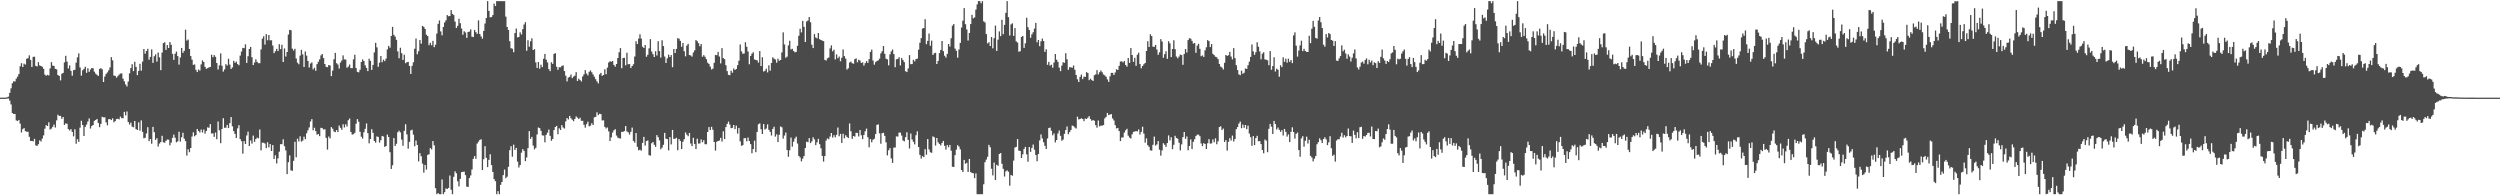 <svg xmlns="http://www.w3.org/2000/svg" width="1920" height="150"><path d="M0 75.000h1v1.000H0zM1 75.000h1v1.000H1zM2 75.000h1v1.000H2zM3 75.000h1v1.000H3zM4 74.948h1v1.000H4zM5 74.707h1v1.000H5zM6 74.244h1v1.385H6zM7 71.329h1v5.992H7zM8 67.858h1v12.377H8zM9 63.929h1v22.906H9zM10 62.424h1v25.154H10zM11 62.634h1v24.850H11zM12 60.421h1v32.021H12zM13 58.806h1v34.153H13zM14 56.908h1v35.216H14zM15 50.883h1v44.103H15zM16 48.549h1v53.194H16zM17 51.465h1v47.696H17zM18 48.903h1v49.463H18zM19 49.598h1v51.114H19zM20 45.154h1v55.996H20zM21 44.709h1v56.528H21zM22 42.519h1v62.529H22zM23 45.962h1v62.269H23zM24 51.381h1v56.890H24zM25 43.661h1v64.876H25zM26 43.519h1v63.156H26zM27 50.602h1v60.993H27zM28 51.059h1v61.094H28zM29 47.756h1v62.986H29zM30 50.232h1v57.520H30zM31 50.669h1v58.019H31zM32 51.294h1v55.167H32zM33 52.818h1v51.184H33zM34 57.299h1v41.522H34zM35 58.175h1v37.932H35zM36 57.467h1v39.306H36zM37 57.933h1v35.979H37zM38 52.555h1v46.947H38zM39 47.719h1v51.023H39zM40 50.370h1v47.063H40zM41 50.661h1v44.992H41zM42 52.885h1v45.050H42zM43 53.232h1v39.244H43zM44 57.604h1v30.513H44zM45 58.320h1v30.746H45zM46 61.750h1v27.221H46zM47 56.628h1v34.620H47zM48 55.957h1v33.909H48zM49 47.897h1v48.063H49zM50 42.838h1v51.918H50zM51 47.307h1v47.766H51zM52 52.594h1v46.564H52zM53 50.250h1v49.956H53zM54 54.416h1v44.782H54zM55 58.120h1v43.206H55zM56 53.903h1v50.781H56zM57 53.579h1v45.674H57zM58 48.084h1v62.279H58zM59 44.038h1v62.864H59zM60 40.957h1v67.989H60zM61 51.796h1v46.235H61zM62 58.110h1v34.595H62zM63 54.034h1v41.986H63zM64 52.874h1v51.576H64zM65 51.273h1v46.107H65zM66 55.903h1v39.716H66zM67 52.407h1v40.907H67zM68 55.216h1v35.781H68zM69 53.420h1v45.267H69zM70 52.209h1v44.562H70zM71 52.406h1v43.574H71zM72 55.048h1v37.762H72zM73 56.584h1v35.596H73zM74 57.433h1v33.979H74zM75 58.317h1v36.095H75zM76 52.940h1v44.748H76zM77 52.392h1v42.810H77zM78 53.251h1v36.441H78zM79 62.979h1v27.178H79zM80 58.756h1v31.343H80zM81 56.772h1v37.185H81zM82 55.623h1v40.644H82zM83 53.954h1v37.590H83zM84 51.807h1v39.622H84zM85 43.856h1v48.363H85zM86 46.356h1v44.554H86zM87 57.999h1v35.894H87zM88 58.246h1v34.734H88zM89 59.672h1v31.772H89zM90 58.510h1v32.679H90zM91 57.304h1v34.418H91zM92 56.493h1v33.058H92zM93 56.393h1v34.319H93zM94 60.400h1v30.437H94zM95 62.484h1v23.434H95zM96 64.867h1v23.742H96zM97 66.393h1v19.203H97zM98 62.624h1v31.065H98zM99 56.321h1v39.336H99zM100 52.329h1v41.895H100zM101 49.310h1v47.975H101zM102 54.649h1v43.086H102zM103 47.435h1v45.470H103zM104 51.376h1v47.790H104zM105 57.690h1v42.130H105zM106 54.425h1v39.558H106zM107 48.978h1v51.357H107zM108 54.255h1v38.206H108zM109 47.290h1v53.993H109zM110 37.626h1v68.538H110zM111 41.192h1v64.577H111zM112 39.147h1v63.343H112zM113 37.482h1v60.224H113zM114 45.851h1v62.561H114zM115 43.654h1v63.081H115zM116 37.957h1v72.437H116zM117 48.305h1v49.120H117zM118 43.207h1v58.344H118zM119 41.739h1v65.676H119zM120 47.314h1v58.842H120zM121 40.323h1v72.226H121zM122 44.023h1v66.234H122zM123 53.864h1v55.241H123zM124 40.344h1v63.934H124zM125 33.111h1v76.203H125zM126 32.463h1v77.136H126zM127 38.277h1v69.878H127zM128 34.590h1v72.597H128zM129 36.889h1v70.355H129zM130 32.315h1v79.289H130zM131 34.419h1v75.096H131zM132 41.358h1v64.507H132zM133 45.981h1v57.390H133zM134 41.266h1v64.534H134zM135 39.606h1v69.684H135zM136 43.052h1v65.499H136zM137 49.616h1v51.540H137zM138 44.134h1v64.608H138zM139 36.832h1v68.621H139zM140 40.602h1v61.322H140zM141 38.996h1v67.490H141zM142 22.798h1v85.530H142zM143 31.204h1v88.258H143zM144 30.361h1v84.277H144zM145 37.629h1v79.280H145zM146 43.046h1v70.630H146zM147 45.846h1v58.985H147zM148 49.822h1v51.807H148zM149 49.444h1v55.212H149zM150 53.607h1v50.138H150zM151 55.332h1v43.743H151zM152 53.407h1v47.270H152zM153 54.230h1v47.482H153zM154 49.450h1v50.033H154zM155 46.398h1v55.318H155zM156 47.620h1v51.880H156zM157 51.354h1v51.291H157zM158 52.894h1v47.682H158zM159 52.318h1v45.453H159zM160 51.755h1v46.401H160zM161 51.450h1v43.880H161zM162 41.981h1v60.589H162zM163 43.962h1v58.424H163zM164 42.316h1v62.775H164zM165 43.645h1v58.136H165zM166 48.407h1v58.513H166zM167 53.364h1v39.959H167zM168 50.181h1v49.880H168zM169 41.031h1v68.968H169zM170 50.478h1v48.574H170zM171 54.977h1v35.814H171zM172 53.320h1v44.832H172zM173 49.293h1v48.774H173zM174 50.352h1v45.598H174zM175 45.097h1v53.248H175zM176 49.619h1v44.965H176zM177 52.947h1v36.971H177zM178 51.753h1v45.271H178zM179 46.675h1v54.039H179zM180 48.215h1v54.587H180zM181 47.304h1v58.672H181zM182 49.221h1v49.386H182zM183 50.148h1v46.024H183zM184 42.683h1v64.111H184zM185 39.562h1v68.899H185zM186 36.775h1v81.233H186zM187 37.028h1v71.365H187zM188 34.061h1v76.527H188zM189 48.355h1v55.665H189zM190 43.186h1v57.957H190zM191 37.596h1v74.551H191zM192 36.036h1v71.841H192zM193 43.934h1v66.361H193zM194 49.976h1v54.173H194zM195 48.029h1v60.937H195zM196 45.566h1v61.274H196zM197 47.505h1v58.234H197zM198 48.520h1v57.742H198zM199 48.556h1v50.915H199zM200 37.930h1v77.517H200zM201 29.674h1v79.873H201zM202 27.876h1v81.724H202zM203 34.279h1v75.959H203zM204 26.200h1v87.588H204zM205 30.948h1v78.317H205zM206 26.888h1v86.335H206zM207 30.967h1v79.685H207zM208 30.943h1v85.018H208zM209 34.972h1v76.418H209zM210 40.805h1v81.320H210zM211 39.332h1v79.904H211zM212 37.551h1v87.982H212zM213 39.228h1v82.436H213zM214 33.924h1v82.548H214zM215 37.730h1v72.997H215zM216 34.360h1v76.387H216zM217 47.598h1v59.425H217zM218 37.229h1v75.028H218zM219 43.395h1v72.133H219zM220 39.929h1v93.810H220zM221 26.535h1v98.019H221zM222 22.945h1v96.377H222zM223 23.263h1v107.576H223zM224 37.359h1v93.868H224zM225 38.803h1v84.692H225zM226 37.473h1v71.417H226zM227 44.891h1v75.900H227zM228 48.153h1v58.409H228zM229 49.332h1v59.336H229zM230 42.680h1v62.016H230zM231 38.224h1v70.511H231zM232 41.779h1v66.258H232zM233 51.452h1v53.521H233zM234 39.526h1v67.389H234zM235 42.704h1v59.695H235zM236 46.808h1v53.264H236zM237 51.890h1v46.005H237zM238 48.810h1v44.519H238zM239 47.940h1v43.530H239zM240 53.314h1v46.752H240zM241 52.017h1v46.063H241zM242 54.394h1v46.332H242zM243 49.277h1v54.167H243zM244 47.473h1v55.465H244zM245 45.613h1v58.930H245zM246 42.554h1v55.580H246zM247 41.490h1v56.977H247zM248 44.612h1v54.868H248zM249 49.139h1v50.072H249zM250 51.298h1v54.598H250zM251 51.624h1v63.292H251zM252 49.937h1v54.913H252zM253 50.317h1v55.952H253zM254 58.477h1v39.144H254zM255 54.225h1v44.668H255zM256 45.501h1v55.449H256zM257 40.587h1v60.875H257zM258 48.530h1v51.367H258zM259 49.555h1v51.887H259zM260 52.618h1v43.774H260zM261 48.049h1v50.104H261zM262 46.501h1v53.182H262zM263 42.571h1v52.849H263zM264 45.642h1v52.257H264zM265 45.785h1v49.651H265zM266 52.031h1v45.141H266zM267 51.138h1v41.156H267zM268 49.542h1v41.477H268zM269 52.309h1v48.999H269zM270 52.303h1v51.023H270zM271 45.573h1v57.491H271zM272 42.041h1v59.910H272zM273 52.269h1v42.784H273zM274 55.198h1v36.320H274zM275 55.543h1v37.929H275zM276 53.541h1v47.681H276zM277 47.601h1v57.395H277zM278 45.666h1v60.714H278zM279 46.906h1v54.669H279zM280 50.169h1v48.761H280zM281 52.172h1v42.643H281zM282 54.632h1v47.632H282zM283 45.071h1v65.005H283zM284 46.734h1v60.018H284zM285 53.726h1v45.483H285zM286 49.875h1v52.127H286zM287 40.230h1v68.080H287zM288 32.922h1v76.642H288zM289 36.367h1v68.391H289zM290 51.328h1v53.840H290zM291 48.121h1v61.375H291zM292 42.999h1v64.644H292zM293 47.768h1v56.642H293zM294 45.818h1v59.054H294zM295 46.954h1v65.860H295zM296 45.000h1v67.113H296zM297 37.936h1v65.459H297zM298 35.251h1v69.947H298zM299 36.683h1v80.188H299zM300 27.593h1v102.173H300zM301 20.619h1v106.321H301zM302 26.787h1v79.245H302zM303 28.089h1v84.014H303zM304 30.625h1v79.789H304zM305 39.499h1v62.074H305zM306 44.739h1v55.656H306zM307 36.669h1v64.994H307zM308 40.869h1v66.351H308zM309 46.016h1v65.957H309zM310 41.985h1v58.491H310zM311 48.545h1v46.913H311zM312 47.748h1v55.486H312zM313 47.493h1v66.700H313zM314 50.647h1v58.383H314zM315 56.789h1v43.404H315zM316 50.576h1v49.064H316zM317 47.815h1v55.599H317zM318 37.450h1v74.884H318zM319 29.568h1v78.336H319zM320 41.676h1v69.634H320zM321 39.330h1v84.620H321zM322 30.696h1v86.985H322zM323 33.532h1v86.465H323zM324 19.891h1v105.796H324zM325 20.631h1v111.976H325zM326 22.242h1v104.439H326zM327 26.659h1v103.581H327zM328 27.688h1v91.275H328zM329 34.691h1v83.788H329zM330 32.910h1v80.872H330zM331 34.762h1v79.973H331zM332 31.363h1v76.984H332zM333 36.242h1v75.366H333zM334 34.330h1v110.224H334zM335 25.802h1v123.335H335zM336 18.319h1v129.968H336zM337 15.723h1v133.415H337zM338 24.098h1v125.040H338zM339 27.135h1v110.706H339zM340 20.702h1v128.435H340zM341 17.267h1v130.329H341zM342 15.622h1v129.083H342zM343 11.579h1v133.636H343zM344 12.481h1v131.851H344zM345 12.312h1v122.518H345zM346 7.740h1v137.974H346zM347 10.673h1v138.464H347zM348 11.585h1v124.222H348zM349 16.581h1v114.992H349zM350 21.479h1v111.605H350zM351 19.842h1v119.444H351zM352 14.400h1v128.774H352zM353 17.806h1v119.563H353zM354 21.895h1v110.322H354zM355 26.698h1v105.288H355zM356 23.991h1v107.804H356zM357 24.944h1v109.553H357zM358 29.072h1v114.216H358zM359 24.513h1v119.109H359zM360 24.287h1v112.447H360zM361 22.594h1v112.150H361zM362 28.174h1v102.021H362zM363 28.476h1v93.489H363zM364 22.998h1v96.846H364zM365 24.672h1v97.349H365zM366 25.999h1v84.262H366zM367 15.619h1v93.177H367zM368 26.066h1v81.412H368zM369 27.961h1v78.982H369zM370 29.709h1v100.860H370zM371 23.766h1v98.518H371zM372 18.048h1v94.229H372zM373 13.833h1v107.409H373zM374 0.863h1v127.493H374zM375 8.406h1v114.367H375zM376 13.324h1v105.164H376zM377 13.099h1v113.667H377zM378 11.592h1v120.434H378zM379 2.753h1v134.819H379zM380 4.586h1v134.568H380zM381 0.863h1v148.275H381zM382 0.863h1v145.961H382zM383 0.863h1v148.275H383zM384 0.863h1v141.108H384zM385 0.863h1v138.895H385zM386 0.907h1v133.585H386zM387 0.863h1v129.411H387zM388 12.726h1v124.139H388zM389 20.724h1v114.936H389zM390 22.975h1v105.116H390zM391 31.640h1v83.689H391zM392 37.002h1v75.328H392zM393 37.443h1v82.867H393zM394 40.107h1v71.001H394zM395 25.407h1v89.811H395zM396 21.933h1v91.666H396zM397 28.735h1v95.360H397zM398 28.439h1v100.221H398zM399 24.821h1v101.947H399zM400 26.492h1v90.767H400zM401 22.356h1v92.186H401zM402 18.843h1v97.097H402zM403 17.036h1v106.714H403zM404 38.945h1v82.008H404zM405 30.865h1v82.968H405zM406 35.911h1v64.790H406zM407 31.694h1v74.961H407zM408 29.420h1v75.682H408zM409 38.416h1v73.400H409zM410 37.794h1v76.954H410zM411 47.919h1v65.601H411zM412 52.191h1v51.084H412zM413 47.592h1v50.379H413zM414 52.721h1v45.693H414zM415 49.695h1v50.816H415zM416 51.505h1v52.463H416zM417 45.084h1v59.008H417zM418 41.446h1v67.885H418zM419 45.825h1v57.768H419zM420 47.964h1v53.922H420zM421 53.039h1v46.452H421zM422 54.605h1v49.753H422zM423 47.815h1v60.266H423zM424 49.055h1v57.623H424zM425 41.363h1v58.513H425zM426 40.872h1v56.688H426zM427 51.248h1v45.408H427zM428 53.585h1v49.526H428zM429 51.616h1v46.935H429zM430 51.734h1v48.083H430zM431 50.608h1v45.506H431zM432 50.271h1v47.679H432zM433 54.567h1v44.162H433zM434 58.120h1v35.144H434zM435 62.501h1v28.198H435zM436 59.607h1v32.118H436zM437 59.043h1v30.005H437zM438 57.312h1v33.501H438zM439 59.986h1v31.984H439zM440 58.831h1v34.270H440zM441 58.122h1v33.251H441zM442 55.389h1v34.061H442zM443 62.177h1v28.198H443zM444 60.439h1v31.008H444zM445 61.498h1v28.927H445zM446 62.577h1v30.210H446zM447 58.742h1v34.034H447zM448 57.082h1v38.756H448zM449 53.881h1v44.172H449zM450 56.464h1v38.932H450zM451 57.912h1v35.538H451zM452 55.119h1v41.911H452zM453 54.115h1v42.401H453zM454 55.485h1v39.194H454zM455 57.192h1v38.849H455zM456 58.947h1v31.147H456zM457 60.839h1v28.891H457zM458 62.516h1v23.747H458zM459 64.027h1v24.381H459zM460 57.103h1v30.275H460zM461 55.965h1v31.665H461zM462 58.251h1v34.288H462zM463 57.591h1v34.846H463zM464 53.171h1v44.243H464zM465 56.968h1v41.699H465zM466 51.895h1v45.979H466zM467 47.990h1v52.917H467zM468 47.082h1v61.251H468zM469 47.351h1v58.150H469zM470 46.906h1v54.945H470zM471 49.850h1v50.238H471zM472 51.208h1v48.043H472zM473 49.159h1v54.912H473zM474 44.559h1v61.107H474zM475 40.143h1v66.029H475zM476 36.928h1v69.468H476zM477 52.358h1v48.931H477zM478 44.519h1v56.759H478zM479 44.392h1v56.256H479zM480 50.199h1v46.619H480zM481 40.492h1v60.485H481zM482 49.346h1v52.267H482zM483 49.188h1v54.122H483zM484 52.233h1v49.040H484zM485 50.669h1v47.346H485zM486 49.374h1v58.791H486zM487 43.430h1v66.114H487zM488 31.616h1v70.557H488zM489 33.776h1v78.947H489zM490 29.642h1v85.825H490zM491 26.291h1v88.676H491zM492 29.644h1v86.092H492zM493 35.844h1v73.933H493zM494 36.879h1v68.216H494zM495 34.566h1v77.252H495zM496 43.591h1v64.739H496zM497 42.091h1v65.759H497zM498 37.119h1v82.033H498zM499 30.075h1v89.459H499zM500 39.582h1v70.441H500zM501 41.650h1v67.390H501zM502 43.799h1v67.424H502zM503 39.370h1v73.443H503zM504 42.611h1v61.181H504zM505 31.658h1v73.687H505zM506 39.222h1v68.605H506zM507 44.255h1v70.318H507zM508 30.933h1v82.455H508zM509 35.386h1v75.842H509zM510 43.392h1v58.651H510zM511 48.381h1v58.189H511zM512 44.794h1v62.066H512zM513 41.938h1v73.557H513zM514 43.788h1v61.497H514zM515 42.304h1v68.616H515zM516 51.590h1v48.218H516zM517 37.647h1v69.003H517zM518 40.699h1v65.865H518zM519 37.582h1v68.264H519zM520 29.339h1v86.060H520zM521 29.716h1v77.020H521zM522 31.368h1v76.883H522zM523 35.886h1v78.609H523zM524 32.999h1v75.925H524zM525 39.345h1v67.588H525zM526 43.260h1v58.486H526zM527 35.032h1v68.401H527zM528 33.632h1v70.950H528zM529 42.287h1v59.792H529zM530 42.567h1v67.593H530zM531 43.488h1v68.757H531zM532 40.334h1v65.515H532zM533 38.677h1v71.888H533zM534 30.752h1v83.686H534zM535 31.621h1v74.916H535zM536 33.194h1v77.077H536zM537 35.526h1v74.588H537zM538 33.834h1v73.299H538zM539 43.593h1v65.664H539zM540 42.353h1v65.341H540zM541 43.554h1v67.214H541zM542 45.397h1v65.385H542zM543 48.111h1v53.251H543zM544 49.090h1v48.513H544zM545 51.148h1v48.757H545zM546 53.330h1v44.054H546zM547 52.712h1v46.918H547zM548 48.255h1v60.819H548zM549 42.205h1v73.436H549zM550 42.372h1v66.548H550zM551 39.817h1v68.469H551zM552 43.431h1v64.499H552zM553 48.674h1v57.195H553zM554 36.953h1v71.741H554zM555 44.644h1v56.239H555zM556 45.404h1v61.393H556zM557 50.077h1v47.487H557zM558 54.635h1v40.508H558zM559 57.494h1v35.883H559zM560 57.748h1v37.898H560zM561 54.271h1v44.174H561zM562 55.878h1v42.288H562zM563 52.576h1v43.433H563zM564 53.735h1v45.462H564zM565 52.959h1v43.533H565zM566 50.049h1v52.535H566zM567 46.620h1v51.630H567zM568 34.136h1v74.404H568zM569 39.484h1v72.473H569zM570 41.312h1v70.155H570zM571 41.067h1v65.098H571zM572 32.463h1v73.562H572zM573 35.886h1v72.635H573zM574 39.547h1v66.104H574zM575 49.381h1v58.970H575zM576 43.028h1v67.664H576zM577 41.209h1v76.506H577zM578 40.129h1v74.340H578zM579 45.635h1v62.421H579zM580 46.080h1v70.800H580zM581 46.318h1v54.984H581zM582 48.090h1v47.345H582zM583 39.226h1v55.529H583zM584 50.737h1v48.535H584zM585 43.974h1v58.914H585zM586 54.951h1v40.335H586zM587 54.347h1v45.155H587zM588 52.754h1v45.945H588zM589 55.613h1v39.904H589zM590 50.154h1v49.508H590zM591 54.282h1v46.992H591zM592 48.365h1v55.746H592zM593 44.020h1v54.982H593zM594 45.068h1v52.275H594zM595 45.711h1v59.187H595zM596 48.113h1v55.115H596zM597 45.062h1v64.047H597zM598 46.659h1v56.869H598zM599 46.104h1v51.034H599zM600 40.219h1v57.596H600zM601 24.849h1v81.583H601zM602 34.146h1v69.919H602zM603 44.359h1v57.441H603zM604 43.448h1v71.786H604zM605 34.845h1v85.513H605zM606 31.268h1v84.142H606zM607 37.960h1v67.724H607zM608 37.498h1v75.154H608zM609 39.178h1v69.688H609zM610 40.208h1v66.162H610zM611 39.832h1v65.146H611zM612 35.158h1v75.089H612zM613 27.446h1v92.285H613zM614 22.081h1v98.870H614zM615 24.858h1v99.100H615zM616 16.001h1v105.861H616zM617 20.603h1v99.241H617zM618 32.258h1v81.447H618zM619 16.541h1v92.329H619zM620 15.700h1v93.484H620zM621 13.066h1v93.027H621zM622 17.117h1v92.751H622zM623 34.323h1v74.237H623zM624 36.891h1v68.554H624zM625 26.150h1v80.885H625zM626 28.794h1v82.681H626zM627 29.465h1v79.835H627zM628 25.320h1v81.320H628zM629 30.109h1v80.616H629zM630 30.700h1v83.174H630zM631 31.229h1v88.476H631zM632 31.588h1v92.513H632zM633 45.955h1v73.922H633zM634 46.482h1v61.439H634zM635 44.783h1v61.525H635zM636 44.125h1v62.774H636zM637 37.187h1v67.696H637zM638 34.846h1v67.310H638zM639 39.437h1v66.243H639zM640 38.157h1v65.651H640zM641 45.604h1v59.858H641zM642 41.800h1v61.748H642zM643 44.712h1v53.258H643zM644 43.404h1v61.245H644zM645 47.052h1v55.779H645zM646 44.364h1v65.413H646zM647 37.973h1v64.723H647zM648 43.087h1v63.151H648zM649 45.071h1v58.800H649zM650 53.378h1v51.792H650zM651 52.443h1v53.588H651zM652 48.018h1v46.820H652zM653 47.332h1v53.472H653zM654 48.540h1v58.076H654zM655 48.923h1v55.527H655zM656 45.396h1v59.508H656zM657 44.866h1v57.105H657zM658 47.865h1v54.208H658zM659 45.884h1v58.911H659zM660 46.524h1v53.311H660zM661 48.357h1v55.541H661zM662 47.874h1v58.979H662zM663 50.371h1v53.254H663zM664 48.466h1v52.322H664zM665 46.935h1v51.808H665zM666 48.264h1v57.172H666zM667 45.411h1v67.754H667zM668 39.879h1v66.942H668zM669 38.097h1v71.181H669zM670 46.472h1v60.819H670zM671 49.673h1v56.805H671zM672 47.730h1v55.233H672zM673 46.842h1v49.057H673zM674 46.342h1v49.175H674zM675 45.051h1v57.324H675zM676 40.990h1v69.395H676zM677 39.330h1v62.983H677zM678 35.350h1v66.618H678zM679 41.323h1v63.006H679zM680 45.062h1v64.243H680zM681 45.622h1v73.731H681zM682 50.187h1v65.204H682zM683 41.732h1v71.979H683zM684 39.400h1v82.246H684zM685 38.060h1v87.085H685zM686 41.507h1v71.866H686zM687 51.596h1v61.708H687zM688 45.533h1v59.218H688zM689 45.269h1v59.622H689zM690 43.933h1v57.898H690zM691 50.212h1v51.608H691zM692 44.479h1v59.586H692zM693 46.146h1v61.737H693zM694 47.697h1v60.866H694zM695 54.681h1v50.713H695zM696 55.352h1v46.235H696zM697 52.582h1v54.909H697zM698 42.351h1v71.692H698zM699 49.305h1v53.267H699zM700 49.215h1v57.901H700zM701 45.910h1v62.992H701zM702 47.161h1v63.726H702zM703 45.383h1v58.514H703zM704 45.006h1v55.864H704zM705 38.141h1v74.739H705zM706 32.803h1v86.131H706zM707 29.307h1v92.505H707zM708 21.888h1v98.038H708zM709 21.575h1v99.103H709zM710 14.757h1v99.836H710zM711 33.929h1v84.912H711zM712 31.393h1v75.397H712zM713 25.754h1v88.979H713zM714 35.106h1v81.811H714zM715 31.200h1v86.149H715zM716 42.207h1v62.537H716zM717 40.927h1v64.481H717zM718 40.562h1v71.232H718zM719 49.169h1v56.830H719zM720 46.802h1v62.569H720zM721 40.812h1v69.739H721zM722 38.329h1v73.382H722zM723 31.471h1v78.299H723zM724 39.332h1v68.882H724zM725 42.790h1v69.220H725zM726 44.225h1v70.653H726zM727 41.380h1v70.009H727zM728 33.789h1v79.335H728zM729 35.720h1v75.611H729zM730 29.393h1v86.300H730zM731 19.713h1v108.321H731zM732 18.444h1v109.808H732zM733 37.256h1v81.866H733zM734 38.989h1v75.972H734zM735 44.291h1v67.201H735zM736 38.003h1v74.600H736zM737 32.919h1v81.827H737zM738 21.161h1v109.423H738zM739 15.859h1v116.236H739zM740 6.199h1v116.645H740zM741 18.607h1v107.150H741zM742 22.638h1v102.399H742zM743 31.110h1v100.950H743zM744 25.313h1v96.752H744zM745 18.501h1v113.634H745zM746 11.386h1v121.456H746zM747 14.062h1v118.982H747zM748 13.362h1v123.432H748zM749 7.356h1v125.790H749zM750 3.389h1v145.748H750zM751 0.863h1v148.275H751zM752 0.863h1v148.275H752zM753 2.490h1v146.647H753zM754 0.863h1v148.275H754zM755 16.366h1v125.149H755zM756 17.265h1v107.309H756zM757 26.184h1v96.403H757zM758 33.335h1v87.048H758zM759 32.414h1v78.829H759zM760 35.320h1v77.783H760zM761 28.439h1v101.136H761zM762 37.096h1v97.629H762zM763 29.343h1v95.534H763zM764 19.686h1v118.626H764zM765 39.101h1v87.468H765zM766 30.445h1v96.879H766zM767 24.125h1v94.117H767zM768 27.769h1v89.768H768zM769 15.211h1v110.593H769zM770 26.248h1v103.386H770zM771 19.075h1v116.508H771zM772 9.874h1v121.779H772zM773 0.863h1v129.927H773zM774 13.234h1v118.683H774zM775 27.294h1v115.306H775zM776 18.750h1v115.578H776zM777 17.899h1v117.051H777zM778 27.558h1v95.787H778zM779 21.631h1v91.681H779zM780 31.742h1v81.041H780zM781 32.702h1v74.124H781zM782 39.675h1v75.992H782zM783 39.370h1v76.576H783zM784 28.416h1v92.925H784zM785 27.655h1v90.860H785zM786 36.777h1v77.622H786zM787 33.287h1v79.494H787zM788 13.605h1v104.917H788zM789 20.903h1v103.303H789zM790 23.074h1v89.817H790zM791 29.007h1v87.638H791zM792 26.382h1v87.155H792zM793 24.731h1v86.257H793zM794 21.889h1v93.113H794zM795 17.578h1v101.489H795zM796 32.528h1v91.342H796zM797 30.743h1v87.523H797zM798 35.456h1v72.382H798zM799 31.735h1v71.521H799zM800 29.595h1v76.724H800zM801 31.512h1v77.672H801zM802 39.833h1v72.122H802zM803 37.838h1v76.595H803zM804 49.790h1v56.557H804zM805 47.521h1v50.810H805zM806 50.371h1v47.606H806zM807 49.686h1v50.734H807zM808 52.024h1v51.921H808zM809 48.020h1v54.472H809zM810 41.490h1v67.876H810zM811 45.831h1v61.710H811zM812 47.506h1v55.058H812zM813 51.939h1v48.298H813zM814 54.606h1v49.678H814zM815 50.331h1v57.730H815zM816 47.803h1v59.374H816zM817 48.208h1v54.581H817zM818 40.871h1v59.000H818zM819 45.584h1v51.517H819zM820 53.586h1v49.528H820zM821 51.616h1v49.842H821zM822 51.734h1v48.082H822zM823 51.996h1v44.412H823zM824 50.271h1v46.615H824zM825 53.553h1v44.397H825zM826 57.524h1v41.205H826zM827 60.889h1v28.728H827zM828 62.964h1v28.761H828zM829 59.043h1v32.342H829zM830 57.312h1v33.501H830zM831 60.777h1v30.607H831zM832 58.831h1v34.270H832zM833 59.070h1v31.987H833zM834 55.389h1v35.984H834zM835 56.105h1v34.270H835zM836 61.606h1v27.609H836zM837 60.439h1v31.008H837zM838 61.498h1v31.289H838zM839 62.159h1v30.020H839zM840 57.756h1v35.020H840zM841 57.082h1v39.093H841zM842 53.881h1v44.172H842zM843 57.140h1v35.450H843zM844 55.437h1v41.592H844zM845 54.115h1v42.357H845zM846 55.485h1v41.031H846zM847 57.192h1v38.849H847zM848 57.904h1v33.020H848zM849 58.947h1v30.783H849zM850 60.953h1v25.762H850zM851 62.874h1v25.533H851zM852 58.627h1v29.284H852zM853 55.982h1v31.648H853zM854 55.965h1v34.991H854zM855 57.591h1v34.948H855zM856 55.667h1v40.457H856zM857 53.171h1v45.497H857zM858 53.743h1v44.487H858zM859 50.538h1v50.146H859zM860 47.254h1v61.079H860zM861 47.082h1v58.538H861zM862 47.911h1v57.590H862zM863 46.906h1v54.945H863zM864 49.850h1v50.238H864zM865 51.208h1v47.736H865zM866 44.559h1v59.633H866zM867 48.264h1v57.403H867zM868 36.928h1v69.468H868zM869 42.223h1v60.944H869zM870 47.529h1v53.749H870zM871 44.392h1v56.618H871zM872 50.549h1v50.099H872zM873 42.033h1v58.945H873zM874 40.492h1v58.940H874zM875 49.188h1v54.122H875zM876 52.447h1v48.827H876zM877 50.669h1v46.651H877zM878 49.374h1v53.244H878zM879 48.404h1v61.139H879zM880 39.182h1v67.109H880zM881 31.616h1v79.885H881zM882 36.102h1v76.622H882zM883 26.291h1v89.177H883zM884 27.686h1v88.051H884zM885 35.844h1v75.342H885zM886 35.962h1v68.971H886zM887 34.566h1v77.252H887zM888 38.065h1v72.834H888zM889 42.091h1v66.239H889zM890 40.122h1v74.868H890zM891 30.075h1v89.459H891zM892 31.903h1v83.676H892zM893 44.362h1v65.661H893zM894 41.650h1v69.573H894zM895 39.370h1v73.443H895zM896 45.168h1v64.725H896zM897 31.658h1v72.349H897zM898 33.297h1v74.529H898zM899 43.839h1v61.602H899zM900 37.625h1v76.949H900zM901 30.933h1v80.295H901zM902 37.810h1v66.509H902zM903 43.392h1v62.615H903zM904 44.794h1v61.775H904zM905 43.449h1v66.189H905zM906 41.938h1v73.557H906zM907 42.304h1v68.616H907zM908 49.748h1v55.578H908zM909 41.400h1v59.956H909zM910 37.647h1v69.003H910zM911 40.283h1v64.539H911zM912 30.794h1v84.605H912zM913 29.339h1v82.735H913zM914 29.716h1v77.349H914zM915 31.368h1v83.127H915zM916 33.498h1v75.426H916zM917 32.999h1v73.934H917zM918 40.573h1v63.914H918zM919 35.032h1v68.374H919zM920 33.632h1v69.801H920zM921 37.490h1v67.092H921zM922 43.160h1v67.000H922zM923 42.567h1v69.678H923zM924 43.700h1v66.257H924zM925 38.677h1v71.888H925zM926 36.321h1v78.117H926zM927 30.752h1v79.252H927zM928 31.621h1v75.214H928zM929 36.137h1v74.134H929zM930 33.834h1v76.280H930zM931 41.307h1v65.826H931zM932 42.353h1v66.905H932zM933 43.554h1v62.661H933zM934 43.980h1v66.803H934zM935 45.397h1v63.157H935zM936 49.090h1v48.513H936zM937 51.148h1v45.865H937zM938 51.851h1v48.054H938zM939 53.330h1v45.411H939zM940 48.255h1v60.819H940zM941 42.205h1v65.381H941zM942 42.928h1v72.713H942zM943 42.372h1v66.548H943zM944 39.817h1v66.271H944zM945 43.431h1v64.499H945zM946 45.622h1v58.498H946zM947 36.953h1v71.741H947zM948 44.644h1v62.153H948zM949 50.077h1v49.125H949zM950 53.758h1v43.806H950zM951 57.162h1v37.764H951zM952 57.748h1v35.630H952zM953 54.271h1v44.174H953zM954 56.610h1v39.088H954zM955 55.878h1v42.288H955zM956 52.576h1v43.433H956zM957 52.959h1v46.239H957zM958 50.049h1v46.443H958zM959 47.373h1v55.211H959zM960 43.675h1v61.658H960zM961 34.136h1v77.821H961zM962 39.484h1v65.011H962zM963 42.123h1v69.344H963zM964 40.090h1v65.935H964zM965 32.463h1v71.847H965zM966 35.886h1v72.635H966zM967 39.547h1v68.804H967zM968 45.545h1v65.148H968zM969 41.209h1v73.993H969zM970 40.129h1v77.586H970zM971 45.635h1v61.527H971zM972 45.854h1v62.202H972zM973 46.318h1v70.562H973zM974 50.078h1v48.850H974zM975 39.226h1v55.963H975zM976 53.615h1v43.641H976zM977 50.737h1v52.152H977zM978 43.974h1v48.879H978zM979 54.951h1v40.335H979zM980 52.754h1v46.748H980zM981 53.547h1v44.374H981zM982 58.862h1v40.800H982zM983 50.154h1v51.120H983zM984 51.554h1v48.405H984zM985 44.020h1v60.092H985zM986 47.489h1v51.513H986zM987 45.068h1v56.210H987zM988 48.113h1v56.786H988zM989 45.062h1v58.165H989zM990 47.493h1v61.616H990zM991 46.104h1v55.157H991zM992 48.483h1v49.331H992zM993 27.176h1v74.220H993zM994 24.849h1v81.583H994zM995 35.075h1v67.709H995zM996 43.448h1v58.352H996zM997 38.790h1v76.443H997zM998 34.845h1v85.513H998zM999 31.268h1v75.012H999zM1000 39.272h1v65.322H1000zM1001 37.498h1v75.154H1001zM1002 39.178h1v68.960H1002zM1003 39.832h1v65.146H1003zM1004 39.940h1v70.307H1004zM1005 27.446h1v79.943H1005zM1006 33.142h1v86.588H1006zM1007 22.081h1v98.870H1007zM1008 16.001h1v107.956H1008zM1009 20.603h1v101.259H1009zM1010 29.097h1v90.748H1010zM1011 29.719h1v81.061H1011zM1012 15.700h1v93.484H1012zM1013 13.066h1v93.234H1013zM1014 17.117h1v90.580H1014zM1015 21.562h1v88.305H1015zM1016 34.323h1v72.434H1016zM1017 35.831h1v69.614H1017zM1018 26.150h1v80.885H1018zM1019 28.794h1v82.681H1019zM1020 25.320h1v83.980H1020zM1021 26.227h1v78.377H1021zM1022 30.700h1v83.174H1022zM1023 31.229h1v88.476H1023zM1024 35.259h1v83.510H1024zM1025 31.588h1v92.513H1025zM1026 46.482h1v61.439H1026zM1027 46.818h1v60.151H1027zM1028 44.783h1v62.116H1028zM1029 43.062h1v61.821H1029zM1030 34.846h1v67.088H1030zM1031 39.437h1v66.243H1031zM1032 38.157h1v65.651H1032zM1033 41.046h1v64.416H1033zM1034 45.096h1v59.335H1034zM1035 41.800h1v56.916H1035zM1036 43.404h1v61.127H1036zM1037 47.254h1v57.395H1037zM1038 44.364h1v65.413H1038zM1039 40.995h1v59.310H1039zM1040 37.973h1v65.606H1040zM1041 44.878h1v61.361H1041zM1042 51.797h1v49.744H1042zM1043 53.400h1v52.631H1043zM1044 51.207h1v46.546H1044zM1045 48.018h1v49.386H1045zM1046 47.332h1v59.284H1046zM1047 48.923h1v55.527H1047zM1048 46.052h1v58.852H1048zM1049 44.866h1v58.829H1049zM1050 49.407h1v52.665H1050zM1051 45.884h1v56.060H1051zM1052 47.986h1v56.809H1052zM1053 46.524h1v50.672H1053zM1054 50.065h1v56.674H1054zM1055 47.874h1v58.979H1055zM1056 48.466h1v52.166H1056zM1057 52.205h1v48.584H1057zM1058 46.935h1v51.808H1058zM1059 48.264h1v64.901H1059zM1060 43.642h1v68.808H1060zM1061 38.097h1v71.181H1061zM1062 44.784h1v61.554H1062zM1063 46.472h1v60.819H1063zM1064 49.073h1v53.890H1064zM1065 46.842h1v52.280H1065zM1066 47.658h1v47.831H1066zM1067 45.454h1v54.074H1067zM1068 40.990h1v69.395H1068zM1069 40.230h1v70.148H1069zM1070 35.350h1v64.460H1070zM1071 38.232h1v66.097H1071zM1072 49.370h1v56.150H1072zM1073 45.062h1v72.597H1073zM1074 45.622h1v73.731H1074zM1075 45.111h1v68.600H1075zM1076 41.090h1v74.611H1076zM1077 39.400h1v85.746H1077zM1078 38.060h1v81.224H1078zM1079 45.155h1v68.148H1079zM1080 50.364h1v62.411H1080zM1081 45.269h1v59.622H1081zM1082 43.933h1v60.691H1082zM1083 49.186h1v52.646H1083zM1084 51.516h1v48.737H1084zM1085 44.479h1v63.404H1085zM1086 47.697h1v58.610H1086zM1087 51.374h1v57.190H1087zM1088 55.352h1v50.042H1088zM1089 54.142h1v47.648H1089zM1090 48.197h1v65.846H1090zM1091 42.350h1v58.975H1091zM1092 49.322h1v53.249H1092zM1093 49.215h1v57.901H1093zM1094 45.910h1v62.992H1094zM1095 46.637h1v64.249H1095zM1096 45.383h1v56.578H1096zM1097 38.141h1v62.730H1097zM1098 39.462h1v73.417H1098zM1099 32.803h1v89.010H1099zM1100 28.769h1v86.575H1100zM1101 21.575h1v98.351H1101zM1102 14.757h1v105.922H1102zM1103 33.929h1v80.470H1103zM1104 31.393h1v87.448H1104zM1105 32.995h1v76.254H1105zM1106 25.754h1v88.979H1106zM1107 35.106h1v82.244H1107zM1108 31.200h1v75.348H1108zM1109 44.757h1v60.651H1109zM1110 40.562h1v67.961H1110zM1111 41.162h1v70.632H1111zM1112 46.802h1v59.198H1112zM1113 42.614h1v67.938H1113zM1114 38.329h1v67.788H1114zM1115 34.916h1v76.794H1115zM1116 31.471h1v78.299H1116zM1117 39.332h1v72.678H1117zM1118 42.790h1v67.331H1118zM1119 44.453h1v70.425H1119zM1120 33.818h1v78.319H1120zM1121 33.789h1v79.335H1121zM1122 33.863h1v81.830H1122zM1123 29.393h1v98.641H1123zM1124 19.713h1v108.539H1124zM1125 18.444h1v102.613H1125zM1126 40.187h1v78.935H1126zM1127 38.989h1v67.302H1127zM1128 38.003h1v73.489H1128zM1129 40.972h1v73.773H1129zM1130 30.990h1v88.617H1130zM1131 15.859h1v116.236H1131zM1132 6.199h1v114.982H1132zM1133 18.607h1v104.237H1133zM1134 22.638h1v103.119H1134zM1135 29.823h1v102.237H1135zM1136 31.110h1v86.828H1136zM1137 18.501h1v103.565H1137zM1138 11.386h1v121.456H1138zM1139 14.062h1v118.982H1139zM1140 13.362h1v119.544H1140zM1141 15.946h1v120.847H1141zM1142 7.356h1v134.608H1142zM1143 0.863h1v148.275H1143zM1144 0.863h1v148.275H1144zM1145 2.490h1v146.647H1145zM1146 0.863h1v148.275H1146zM1147 9.926h1v131.589H1147zM1148 16.366h1v117.237H1148zM1149 20.008h1v104.099H1149zM1150 33.335h1v89.253H1150zM1151 40.155h1v75.913H1151zM1152 32.414h1v79.875H1152zM1153 35.320h1v87.212H1153zM1154 28.439h1v101.136H1154zM1155 29.343h1v105.381H1155zM1156 19.686h1v105.191H1156zM1157 25.411h1v112.901H1157zM1158 32.179h1v95.145H1158zM1159 24.125h1v99.562H1159zM1160 27.769h1v89.057H1160zM1161 15.211h1v102.326H1161zM1162 19.796h1v106.008H1162zM1163 19.075h1v113.390H1163zM1164 10.566h1v125.017H1164zM1165 0.863h1v129.792H1165zM1166 13.234h1v117.556H1166zM1167 24.848h1v117.752H1167zM1168 28.360h1v105.968H1168zM1169 17.899h1v117.051H1169zM1170 27.603h1v106.580H1170zM1171 21.631h1v95.946H1171zM1172 29.510h1v83.803H1172zM1173 31.742h1v77.081H1173zM1174 38.726h1v72.646H1174zM1175 39.370h1v76.576H1175zM1176 28.416h1v87.646H1176zM1177 24.049h1v97.882H1177zM1178 29.184h1v88.267H1178zM1179 34.773h1v91.463H1179zM1180 24.051h1v94.901H1180zM1181 27.245h1v94.684H1181zM1182 22.014h1v100.588H1182zM1183 27.422h1v103.572H1183zM1184 32.904h1v79.284H1184zM1185 25.635h1v95.176H1185zM1186 27.391h1v90.962H1186zM1187 34.510h1v86.493H1187zM1188 18.560h1v103.214H1188zM1189 34.284h1v85.968H1189zM1190 22.833h1v92.794H1190zM1191 31.727h1v89.755H1191zM1192 28.303h1v91.860H1192zM1193 23.967h1v104.569H1193zM1194 37.956h1v83.066H1194zM1195 35.250h1v73.196H1195zM1196 30.523h1v86.136H1196zM1197 35.511h1v73.678H1197zM1198 33.236h1v71.856H1198zM1199 39.457h1v72.746H1199zM1200 34.532h1v79.898H1200zM1201 24.522h1v94.483H1201zM1202 24.832h1v100.284H1202zM1203 37.678h1v78.506H1203zM1204 37.809h1v84.329H1204zM1205 38.738h1v78.087H1205zM1206 39.193h1v75.568H1206zM1207 43.298h1v68.323H1207zM1208 35.689h1v76.742H1208zM1209 42.255h1v68.867H1209zM1210 35.875h1v83.419H1210zM1211 33.673h1v79.385H1211zM1212 28.605h1v94.424H1212zM1213 33.194h1v78.392H1213zM1214 34.184h1v78.339H1214zM1215 34.967h1v77.341H1215zM1216 30.901h1v80.574H1216zM1217 45.194h1v65.977H1217zM1218 40.254h1v66.468H1218zM1219 45.917h1v61.318H1219zM1220 53.406h1v49.621H1220zM1221 50.731h1v61.366H1221zM1222 41.582h1v62.425H1222zM1223 50.494h1v55.326H1223zM1224 41.023h1v68.935H1224zM1225 42.242h1v68.429H1225zM1226 41.932h1v70.059H1226zM1227 37.519h1v78.172H1227zM1228 29.323h1v83.972H1228zM1229 33.981h1v79.952H1229zM1230 36.370h1v73.397H1230zM1231 25.791h1v86.305H1231zM1232 25.546h1v86.651H1232zM1233 36.353h1v77.103H1233zM1234 42.040h1v67.106H1234zM1235 38.533h1v64.435H1235zM1236 44.882h1v60.726H1236zM1237 45.509h1v60.074H1237zM1238 41.990h1v60.967H1238zM1239 49.340h1v55.113H1239zM1240 48.882h1v61.161H1240zM1241 49.305h1v53.560H1241zM1242 48.397h1v62.958H1242zM1243 50.704h1v54.973H1243zM1244 53.188h1v51.771H1244zM1245 47.841h1v58.925H1245zM1246 51.488h1v52.610H1246zM1247 52.696h1v50.629H1247zM1248 52.871h1v55.145H1248zM1249 47.839h1v57.256H1249zM1250 44.231h1v70.781H1250zM1251 35.819h1v81.009H1251zM1252 43.280h1v65.720H1252zM1253 42.099h1v63.146H1253zM1254 45.342h1v58.526H1254zM1255 50.625h1v54.080H1255zM1256 42.396h1v59.769H1256zM1257 42.294h1v61.520H1257zM1258 42.654h1v59.354H1258zM1259 46.636h1v58.811H1259zM1260 31.771h1v68.486H1260zM1261 43.089h1v60.246H1261zM1262 47.764h1v53.298H1262zM1263 49.897h1v52.347H1263zM1264 50.507h1v48.764H1264zM1265 46.657h1v50.253H1265zM1266 52.992h1v46.626H1266zM1267 44.354h1v62.218H1267zM1268 40.415h1v63.093H1268zM1269 27.812h1v88.183H1269zM1270 32.877h1v82.095H1270zM1271 34.613h1v79.583H1271zM1272 41.991h1v60.748H1272zM1273 46.869h1v56.194H1273zM1274 42.634h1v62.614H1274zM1275 40.341h1v69.080H1275zM1276 38.946h1v77.493H1276zM1277 37.397h1v65.117H1277zM1278 48.948h1v53.941H1278zM1279 44.490h1v52.433H1279zM1280 51.545h1v51.171H1280zM1281 48.188h1v57.160H1281zM1282 54.778h1v53.074H1282zM1283 44.644h1v62.267H1283zM1284 48.481h1v53.464H1284zM1285 52.490h1v48.141H1285zM1286 47.072h1v50.511H1286zM1287 44.715h1v55.554H1287zM1288 42.713h1v65.293H1288zM1289 46.554h1v54.552H1289zM1290 50.878h1v49.219H1290zM1291 40.131h1v63.577H1291zM1292 42.373h1v59.727H1292zM1293 45.784h1v53.546H1293zM1294 48.933h1v53.832H1294zM1295 46.088h1v60.448H1295zM1296 48.398h1v61.635H1296zM1297 46.199h1v57.030H1297zM1298 44.464h1v68.652H1298zM1299 35.506h1v79.608H1299zM1300 38.533h1v75.940H1300zM1301 31.040h1v90.771H1301zM1302 27.041h1v85.099H1302zM1303 30.167h1v88.768H1303zM1304 38.065h1v80.623H1304zM1305 48.007h1v72.257H1305zM1306 49.587h1v54.801H1306zM1307 39.070h1v69.907H1307zM1308 36.354h1v73.300H1308zM1309 42.941h1v69.128H1309zM1310 39.627h1v73.636H1310zM1311 50.318h1v50.967H1311zM1312 47.968h1v61.128H1312zM1313 51.200h1v49.504H1313zM1314 48.505h1v53.575H1314zM1315 46.082h1v58.269H1315zM1316 34.483h1v73.886H1316zM1317 36.462h1v82.153H1317zM1318 30.971h1v80.335H1318zM1319 42.608h1v72.433H1319zM1320 44.969h1v72.848H1320zM1321 37.963h1v79.394H1321zM1322 38.024h1v80.661H1322zM1323 31.149h1v95.798H1323zM1324 26.926h1v92.145H1324zM1325 27.488h1v90.208H1325zM1326 26.736h1v91.663H1326zM1327 41.997h1v66.607H1327zM1328 44.179h1v70.003H1328zM1329 38.735h1v69.907H1329zM1330 43.154h1v69.648H1330zM1331 37.683h1v69.531H1331zM1332 45.022h1v62.724H1332zM1333 49.033h1v59.726H1333zM1334 44.409h1v61.111H1334zM1335 42.593h1v62.780H1335zM1336 39.431h1v73.300H1336zM1337 28.705h1v92.984H1337zM1338 25.680h1v91.451H1338zM1339 27.456h1v92.351H1339zM1340 23.412h1v103.354H1340zM1341 34.052h1v92.630H1341zM1342 40.631h1v95.987H1342zM1343 37.387h1v72.634H1343zM1344 47.365h1v66.345H1344zM1345 45.154h1v64.231H1345zM1346 40.050h1v84.224H1346zM1347 35.281h1v97.646H1347zM1348 22.740h1v108.292H1348zM1349 22.692h1v102.644H1349zM1350 25.035h1v98.007H1350zM1351 27.654h1v90.652H1351zM1352 28.283h1v86.827H1352zM1353 30.459h1v85.640H1353zM1354 45.152h1v65.384H1354zM1355 44.006h1v71.095H1355zM1356 29.575h1v84.797H1356zM1357 34.299h1v80.996H1357zM1358 29.006h1v88.155H1358zM1359 32.880h1v78.476H1359zM1360 47.034h1v61.099H1360zM1361 51.096h1v51.480H1361zM1362 41.298h1v58.834H1362zM1363 48.646h1v61.621H1363zM1364 40.185h1v71.334H1364zM1365 35.181h1v81.231H1365zM1366 33.442h1v88.031H1366zM1367 30.760h1v79.467H1367zM1368 28.437h1v90.933H1368zM1369 34.121h1v79.998H1369zM1370 45.011h1v80.339H1370zM1371 32.390h1v83.880H1371zM1372 38.506h1v73.398H1372zM1373 30.368h1v76.298H1373zM1374 34.995h1v80.116H1374zM1375 31.050h1v91.785H1375zM1376 24.304h1v94.104H1376zM1377 20.939h1v99.858H1377zM1378 27.339h1v79.867H1378zM1379 28.320h1v81.562H1379zM1380 31.124h1v77.187H1380zM1381 22.865h1v87.449H1381zM1382 37.032h1v71.490H1382zM1383 41.272h1v68.047H1383zM1384 45.228h1v58.280H1384zM1385 40.330h1v62.719H1385zM1386 32.459h1v73.855H1386zM1387 30.123h1v90.712H1387zM1388 24.013h1v101.920H1388zM1389 23.272h1v111.637H1389zM1390 29.349h1v97.311H1390zM1391 30.999h1v82.851H1391zM1392 24.673h1v82.627H1392zM1393 29.336h1v76.190H1393zM1394 32.024h1v80.351H1394zM1395 33.245h1v89.394H1395zM1396 34.113h1v92.687H1396zM1397 30.610h1v96.318H1397zM1398 30.474h1v95.051H1398zM1399 33.837h1v94.054H1399zM1400 31.316h1v93.932H1400zM1401 31.972h1v103.118H1401zM1402 26.659h1v105.144H1402zM1403 30.642h1v86.023H1403zM1404 28.630h1v85.159H1404zM1405 28.106h1v89.107H1405zM1406 29.895h1v88.074H1406zM1407 7.432h1v113.426H1407zM1408 13.785h1v108.767H1408zM1409 25.713h1v82.730H1409zM1410 34.945h1v79.022H1410zM1411 36.584h1v78.870H1411zM1412 29.700h1v88.733H1412zM1413 23.924h1v103.638H1413zM1414 18.769h1v105.952H1414zM1415 26.486h1v92.270H1415zM1416 25.340h1v100.229H1416zM1417 35.971h1v86.074H1417zM1418 29.366h1v81.675H1418zM1419 30.168h1v82.279H1419zM1420 22.437h1v94.866H1420zM1421 32.778h1v83.547H1421zM1422 32.118h1v82.414H1422zM1423 28.869h1v92.174H1423zM1424 32.929h1v95.943H1424zM1425 30.322h1v103.707H1425zM1426 24.467h1v120.432H1426zM1427 20.810h1v114.774H1427zM1428 27.861h1v100.240H1428zM1429 24.155h1v106.161H1429zM1430 27.789h1v106.702H1430zM1431 31.130h1v102.646H1431zM1432 29.379h1v103.033H1432zM1433 32.387h1v95.512H1433zM1434 22.123h1v106.193H1434zM1435 7.641h1v125.027H1435zM1436 7.947h1v119.708H1436zM1437 10.447h1v108.977H1437zM1438 9.123h1v113.504H1438zM1439 23.534h1v95.287H1439zM1440 28.086h1v96.139H1440zM1441 34.773h1v78.400H1441zM1442 29.295h1v92.058H1442zM1443 27.842h1v91.194H1443zM1444 23.154h1v104.428H1444zM1445 15.085h1v106.579H1445zM1446 17.458h1v118.456H1446zM1447 27.154h1v96.950H1447zM1448 29.376h1v91.769H1448zM1449 39.506h1v76.038H1449zM1450 37.478h1v83.323H1450zM1451 31.728h1v94.291H1451zM1452 28.538h1v88.827H1452zM1453 42.859h1v74.077H1453zM1454 32.990h1v82.995H1454zM1455 31.842h1v90.290H1455zM1456 29.905h1v93.645H1456zM1457 28.418h1v93.076H1457zM1458 33.287h1v87.580H1458zM1459 32.292h1v81.506H1459zM1460 31.846h1v87.699H1460zM1461 32.263h1v79.295H1461zM1462 38.023h1v68.446H1462zM1463 34.441h1v71.460H1463zM1464 19.051h1v88.873H1464zM1465 27.435h1v89.752H1465zM1466 28.881h1v96.065H1466zM1467 24.667h1v99.324H1467zM1468 25.898h1v100.934H1468zM1469 18.015h1v108.611H1469zM1470 21.028h1v104.430H1470zM1471 20.417h1v112.402H1471zM1472 22.116h1v104.726H1472zM1473 16.519h1v108.207H1473zM1474 22.930h1v103.756H1474zM1475 17.403h1v102.751H1475zM1476 24.801h1v99.874H1476zM1477 37.042h1v83.540H1477zM1478 39.753h1v79.995H1478zM1479 34.382h1v88.140H1479zM1480 19.415h1v101.043H1480zM1481 28.372h1v97.172H1481zM1482 32.430h1v75.560H1482zM1483 36.312h1v72.401H1483zM1484 34.730h1v92.682H1484zM1485 31.459h1v108.166H1485zM1486 23.427h1v117.220H1486zM1487 28.335h1v95.228H1487zM1488 31.052h1v97.744H1488zM1489 25.758h1v92.942H1489zM1490 17.904h1v116.358H1490zM1491 20.462h1v111.264H1491zM1492 12.535h1v120.814H1492zM1493 12.968h1v111.110H1493zM1494 10.932h1v111.887H1494zM1495 22.625h1v101.649H1495zM1496 24.554h1v102.452H1496zM1497 29.658h1v99.739H1497zM1498 17.684h1v110.566H1498zM1499 2.676h1v126.085H1499zM1500 2.532h1v135.617H1500zM1501 0.863h1v131.027H1501zM1502 1.145h1v132.021H1502zM1503 0.863h1v135.891H1503zM1504 32.307h1v116.831H1504zM1505 19.101h1v122.683H1505zM1506 30.056h1v102.439H1506zM1507 23.983h1v107.964H1507zM1508 18.516h1v106.315H1508zM1509 31.564h1v97.736H1509zM1510 25.539h1v108.322H1510zM1511 30.071h1v88.911H1511zM1512 22.417h1v91.425H1512zM1513 11.568h1v110.490H1513zM1514 23.425h1v109.043H1514zM1515 29.814h1v101.350H1515zM1516 6.272h1v118.819H1516zM1517 24.749h1v99.383H1517zM1518 17.598h1v110.118H1518zM1519 22.474h1v106.771H1519zM1520 13.648h1v124.744H1520zM1521 18.162h1v108.574H1521zM1522 6.583h1v120.909H1522zM1523 19.548h1v103.814H1523zM1524 21.495h1v89.688H1524zM1525 25.970h1v81.663H1525zM1526 24.705h1v92.891H1526zM1527 18.596h1v100.301H1527zM1528 25.981h1v104.252H1528zM1529 26.874h1v90.778H1529zM1530 37.603h1v88.350H1530zM1531 31.775h1v78.495H1531zM1532 27.970h1v78.335H1532zM1533 39.895h1v70.136H1533zM1534 29.049h1v78.602H1534zM1535 35.603h1v76.046H1535zM1536 30.794h1v83.866H1536zM1537 39.283h1v72.249H1537zM1538 35.243h1v88.938H1538zM1539 38.168h1v80.338H1539zM1540 36.312h1v77.742H1540zM1541 32.895h1v91.980H1541zM1542 32.686h1v90.558H1542zM1543 29.667h1v90.604H1543zM1544 40.428h1v80.390H1544zM1545 42.076h1v68.840H1545zM1546 31.040h1v82.163H1546zM1547 25.591h1v102.597H1547zM1548 7.686h1v116.847H1548zM1549 24.656h1v102.113H1549zM1550 28.068h1v107.098H1550zM1551 26.787h1v89.224H1551zM1552 24.838h1v88.769H1552zM1553 21.054h1v92.239H1553zM1554 21.596h1v103.271H1554zM1555 26.774h1v106.929H1555zM1556 25.907h1v90.659H1556zM1557 31.653h1v88.772H1557zM1558 27.238h1v92.362H1558zM1559 25.636h1v100.397H1559zM1560 29.008h1v88.263H1560zM1561 25.912h1v98.559H1561zM1562 35.133h1v84.265H1562zM1563 13.523h1v111.460H1563zM1564 11.171h1v123.142H1564zM1565 5.818h1v137.679H1565zM1566 20.813h1v128.324H1566zM1567 24.678h1v105.756H1567zM1568 28.405h1v95.217H1568zM1569 23.451h1v110.095H1569zM1570 13.120h1v124.336H1570zM1571 8.288h1v140.849H1571zM1572 12.297h1v136.485H1572zM1573 21.619h1v124.172H1573zM1574 18.274h1v129.285H1574zM1575 15.635h1v128.759H1575zM1576 15.669h1v120.381H1576zM1577 8.652h1v140.485H1577zM1578 18.265h1v130.872H1578zM1579 15.578h1v127.096H1579zM1580 0.863h1v146.919H1580zM1581 0.863h1v148.275H1581zM1582 0.863h1v148.275H1582zM1583 0.863h1v148.275H1583zM1584 15.524h1v131.511H1584zM1585 15.994h1v118.935H1585zM1586 23.828h1v106.642H1586zM1587 38.274h1v87.270H1587zM1588 30.178h1v97.728H1588zM1589 32.757h1v98.454H1589zM1590 34.180h1v93.707H1590zM1591 26.339h1v95.446H1591zM1592 19.816h1v116.270H1592zM1593 26.017h1v104.958H1593zM1594 38.859h1v87.467H1594zM1595 40.490h1v75.953H1595zM1596 38.183h1v76.097H1596zM1597 35.784h1v78.576H1597zM1598 35.176h1v75.383H1598zM1599 33.551h1v74.988H1599zM1600 31.613h1v75.119H1600zM1601 40.904h1v70.412H1601zM1602 42.369h1v65.344H1602zM1603 34.250h1v71.125H1603zM1604 36.540h1v75.172H1604zM1605 40.384h1v66.175H1605zM1606 39.043h1v65.334H1606zM1607 42.686h1v61.423H1607zM1608 43.772h1v70.449H1608zM1609 45.163h1v65.393H1609zM1610 47.616h1v58.532H1610zM1611 45.239h1v60.051H1611zM1612 45.118h1v60.197H1612zM1613 40.910h1v65.112H1613zM1614 36.054h1v78.003H1614zM1615 38.697h1v69.854H1615zM1616 38.193h1v69.061H1616zM1617 47.252h1v59.660H1617zM1618 46.649h1v62.038H1618zM1619 46.179h1v64.908H1619zM1620 38.516h1v69.396H1620zM1621 38.824h1v65.894H1621zM1622 47.313h1v61.522H1622zM1623 48.558h1v64.709H1623zM1624 47.624h1v57.943H1624zM1625 46.533h1v62.511H1625zM1626 48.753h1v57.686H1626zM1627 53.544h1v44.994H1627zM1628 51.888h1v46.352H1628zM1629 52.735h1v47.879H1629zM1630 52.097h1v45.208H1630zM1631 52.732h1v42.725H1631zM1632 35.492h1v68.723H1632zM1633 35.311h1v70.903H1633zM1634 38.167h1v70.579H1634zM1635 38.512h1v64.077H1635zM1636 39.165h1v63.404H1636zM1637 38.532h1v64.765H1637zM1638 35.811h1v61.055H1638zM1639 43.726h1v52.177H1639zM1640 48.266h1v42.814H1640zM1641 39.569h1v56.968H1641zM1642 44.762h1v58.375H1642zM1643 44.128h1v61.257H1643zM1644 45.494h1v64.985H1644zM1645 48.957h1v53.662H1645zM1646 45.746h1v57.647H1646zM1647 46.957h1v55.037H1647zM1648 44.640h1v53.729H1648zM1649 47.646h1v54.139H1649zM1650 47.868h1v51.664H1650zM1651 51.349h1v47.366H1651zM1652 43.400h1v55.823H1652zM1653 43.266h1v63.432H1653zM1654 51.569h1v54.158H1654zM1655 53.072h1v53.535H1655zM1656 51.517h1v48.112H1656zM1657 47.444h1v53.239H1657zM1658 46.708h1v65.587H1658zM1659 49.325h1v58.886H1659zM1660 40.692h1v66.700H1660zM1661 38.474h1v62.670H1661zM1662 45.830h1v58.269H1662zM1663 45.401h1v51.532H1663zM1664 52.307h1v43.420H1664zM1665 55.118h1v37.622H1665zM1666 46.609h1v52.060H1666zM1667 45.407h1v57.464H1667zM1668 54.056h1v50.233H1668zM1669 45.236h1v52.669H1669zM1670 41.710h1v55.500H1670zM1671 45.037h1v59.853H1671zM1672 49.264h1v50.152H1672zM1673 46.761h1v49.024H1673zM1674 39.391h1v65.079H1674zM1675 28.803h1v80.681H1675zM1676 33.992h1v85.684H1676zM1677 37.904h1v81.585H1677zM1678 40.056h1v70.754H1678zM1679 37.602h1v78.007H1679zM1680 33.266h1v80.886H1680zM1681 33.788h1v76.777H1681zM1682 36.082h1v70.350H1682zM1683 25.652h1v88.083H1683zM1684 16.680h1v100.316H1684zM1685 13.930h1v101.261H1685zM1686 6.334h1v109.498H1686zM1687 12.021h1v100.757H1687zM1688 17.957h1v95.403H1688zM1689 28.659h1v84.470H1689zM1690 21.951h1v89.837H1690zM1691 21.396h1v93.937H1691zM1692 33.491h1v77.081H1692zM1693 27.444h1v77.164H1693zM1694 26.049h1v83.987H1694zM1695 32.900h1v81.504H1695zM1696 34.116h1v82.105H1696zM1697 42.770h1v75.421H1697zM1698 43.824h1v66.151H1698zM1699 39.635h1v76.911H1699zM1700 40.541h1v77.126H1700zM1701 40.662h1v80.312H1701zM1702 38.997h1v87.545H1702zM1703 29.001h1v92.481H1703zM1704 33.105h1v87.922H1704zM1705 40.440h1v85.526H1705zM1706 41.409h1v84.956H1706zM1707 38.635h1v83.400H1707zM1708 28.964h1v89.669H1708zM1709 32.170h1v86.537H1709zM1710 31.106h1v91.330H1710zM1711 40.713h1v81.345H1711zM1712 35.992h1v80.731H1712zM1713 41.572h1v68.930H1713zM1714 35.984h1v80.033H1714zM1715 32.201h1v84.071H1715zM1716 48.034h1v65.911H1716zM1717 45.007h1v63.970H1717zM1718 50.457h1v51.836H1718zM1719 48.012h1v53.965H1719zM1720 43.923h1v54.462H1720zM1721 43.446h1v59.248H1721zM1722 37.406h1v67.523H1722zM1723 39.366h1v65.558H1723zM1724 38.687h1v64.167H1724zM1725 45.631h1v53.694H1725zM1726 48.861h1v58.109H1726zM1727 36.354h1v69.875H1727zM1728 33.222h1v68.547H1728zM1729 32.568h1v73.213H1729zM1730 34.443h1v79.040H1730zM1731 37.444h1v74.526H1731zM1732 36.164h1v76.338H1732zM1733 32.882h1v71.606H1733zM1734 31.513h1v72.617H1734zM1735 40.705h1v69.786H1735zM1736 38.027h1v82.044H1736zM1737 44.426h1v76.003H1737zM1738 42.840h1v80.835H1738zM1739 37.984h1v87.523H1739zM1740 41.725h1v79.934H1740zM1741 39.939h1v76.306H1741zM1742 33.198h1v82.767H1742zM1743 33.553h1v82.390H1743zM1744 30.764h1v78.149H1744zM1745 21.710h1v87.497H1745zM1746 15.697h1v102.159H1746zM1747 24.973h1v99.388H1747zM1748 36.713h1v89.835H1748zM1749 42.703h1v92.142H1749zM1750 34.890h1v101.745H1750zM1751 31.062h1v94.746H1751zM1752 30.205h1v85.696H1752zM1753 26.136h1v79.889H1753zM1754 20.829h1v93.346H1754zM1755 13.968h1v108.145H1755zM1756 16.026h1v92.477H1756zM1757 32.687h1v76.206H1757zM1758 35.351h1v71.317H1758zM1759 40.382h1v71.038H1759zM1760 36.618h1v77.351H1760zM1761 36.940h1v85.218H1761zM1762 39.769h1v89.149H1762zM1763 30.004h1v103.737H1763zM1764 31.686h1v101.446H1764zM1765 39.127h1v84.924H1765zM1766 25.875h1v88.616H1766zM1767 32.276h1v75.244H1767zM1768 40.729h1v70.256H1768zM1769 46.862h1v62.480H1769zM1770 44.454h1v59.195H1770zM1771 50.453h1v49.700H1771zM1772 52.330h1v40.258H1772zM1773 54.731h1v46.739H1773zM1774 54.332h1v40.685H1774zM1775 53.687h1v41.594H1775zM1776 53.930h1v45.561H1776zM1777 57.156h1v40.861H1777zM1778 53.976h1v45.571H1778zM1779 50.784h1v45.103H1779zM1780 56.185h1v42.168H1780zM1781 55.723h1v42.076H1781zM1782 53.422h1v41.492H1782zM1783 51.614h1v46.641H1783zM1784 59.853h1v36.506H1784zM1785 59.737h1v32.830H1785zM1786 52.232h1v42.019H1786zM1787 49.167h1v46.298H1787zM1788 50.010h1v44.968H1788zM1789 48.251h1v49.390H1789zM1790 47.245h1v51.176H1790zM1791 47.770h1v48.758H1791zM1792 50.311h1v49.020H1792zM1793 47.493h1v52.518H1793zM1794 45.924h1v49.277H1794zM1795 42.975h1v52.438H1795zM1796 43.127h1v54.734H1796zM1797 45.778h1v51.169H1797zM1798 50.813h1v48.925H1798zM1799 40.696h1v62.278H1799zM1800 41.964h1v60.003H1800zM1801 50.939h1v55.282H1801zM1802 48.552h1v56.596H1802zM1803 50.818h1v47.739H1803zM1804 49.951h1v54.031H1804zM1805 50.484h1v61.097H1805zM1806 49.369h1v69.194H1806zM1807 52.490h1v68.044H1807zM1808 50.489h1v66.645H1808zM1809 49.670h1v57.376H1809zM1810 48.595h1v54.234H1810zM1811 41.990h1v70.365H1811zM1812 42.195h1v69.392H1812zM1813 47.041h1v58.454H1813zM1814 51.894h1v48.536H1814zM1815 49.113h1v51.883H1815zM1816 48.545h1v51.049H1816zM1817 54.325h1v40.153H1817zM1818 52.064h1v42.537H1818zM1819 49.158h1v43.723H1819zM1820 46.500h1v49.832H1820zM1821 50.016h1v45.799H1821zM1822 44.556h1v51.902H1822zM1823 34.668h1v66.928H1823zM1824 33.010h1v70.238H1824zM1825 41.472h1v58.915H1825zM1826 49.319h1v49.233H1826zM1827 50.727h1v46.817H1827zM1828 51.764h1v42.360H1828zM1829 52.352h1v40.091H1829zM1830 52.584h1v43.339H1830zM1831 53.868h1v45.601H1831zM1832 49.036h1v48.985H1832zM1833 51.654h1v45.660H1833zM1834 55.740h1v39.829H1834zM1835 55.479h1v43.716H1835zM1836 55.598h1v44.375H1836zM1837 59.180h1v37.160H1837zM1838 58.495h1v39.404H1838zM1839 55.850h1v43.790H1839zM1840 52.505h1v45.555H1840zM1841 51.591h1v40.780H1841zM1842 51.161h1v37.789H1842zM1843 51.463h1v36.789H1843zM1844 52.547h1v39.711H1844zM1845 56.061h1v36.647H1845zM1846 58.431h1v31.143H1846zM1847 59.454h1v30.103H1847zM1848 59.371h1v33.421H1848zM1849 58.636h1v33.037H1849zM1850 56.533h1v34.099H1850zM1851 54.575h1v35.777H1851zM1852 54.110h1v37.301H1852zM1853 54.169h1v35.739H1853zM1854 54.334h1v36.501H1854zM1855 51.710h1v40.543H1855zM1856 50.037h1v43.233H1856zM1857 49.258h1v42.741H1857zM1858 54.593h1v37.627H1858zM1859 55.342h1v39.119H1859zM1860 56.657h1v37.446H1860zM1861 59.429h1v31.904H1861zM1862 59.294h1v30.568H1862zM1863 58.498h1v32.226H1863zM1864 61.037h1v28.110H1864zM1865 60.306h1v30.710H1865zM1866 60.502h1v30.790H1866zM1867 61.100h1v28.370H1867zM1868 62.818h1v25.378H1868zM1869 68.031h1v15.968H1869zM1870 70.697h1v8.348H1870zM1871 71.677h1v6.588H1871zM1872 72.095h1v5.882H1872zM1873 72.772h1v4.371H1873zM1874 73.478h1v3.617H1874zM1875 73.864h1v2.498H1875zM1876 74.104h1v2.037H1876zM1877 73.673h1v2.270H1877zM1878 73.862h1v1.850H1878zM1879 74.326h1v1.348H1879zM1880 74.438h1v1.087H1880zM1881 74.492h1v1.063H1881zM1882 74.511h1v1.003H1882zM1883 74.694h1v1.000H1883zM1884 74.768h1v1.000H1884zM1885 74.761h1v1.000H1885zM1886 74.776h1v1.000H1886zM1887 74.787h1v1.000H1887zM1888 74.864h1v1.000H1888zM1889 74.888h1v1.000H1889zM1890 74.886h1v1.000H1890zM1891 74.905h1v1.000H1891zM1892 74.945h1v1.000H1892zM1893 74.948h1v1.000H1893zM1894 74.947h1v1.000H1894zM1895 74.957h1v1.000H1895zM1896 74.964h1v1.000H1896zM1897 74.969h1v1.000H1897zM1898 74.977h1v1.000H1898zM1899 74.979h1v1.000H1899zM1900 74.983h1v1.000H1900zM1901 74.985h1v1.000H1901zM1902 74.989h1v1.000H1902zM1903 74.990h1v1.000H1903zM1904 74.992h1v1.000H1904zM1905 74.994h1v1.000H1905zM1906 74.994h1v1.000H1906zM1907 74.995h1v1.000H1907zM1908 74.996h1v1.000H1908zM1909 74.996h1v1.000H1909zM1910 74.996h1v1.000H1910zM1911 74.998h1v1.000H1911zM1912 74.998h1v1.000H1912zM1913 74.998h1v1.000H1913zM1914 74.999h1v1.000H1914zM1915 74.999h1v1.000H1915zM1916 74.999h1v1.000H1916zM1917 74.999h1v1.000H1917zM1918 75.000h1v1.000H1918zM1919 75.000h1v1.000H1919z" fill="#4a4a4a"/></svg>